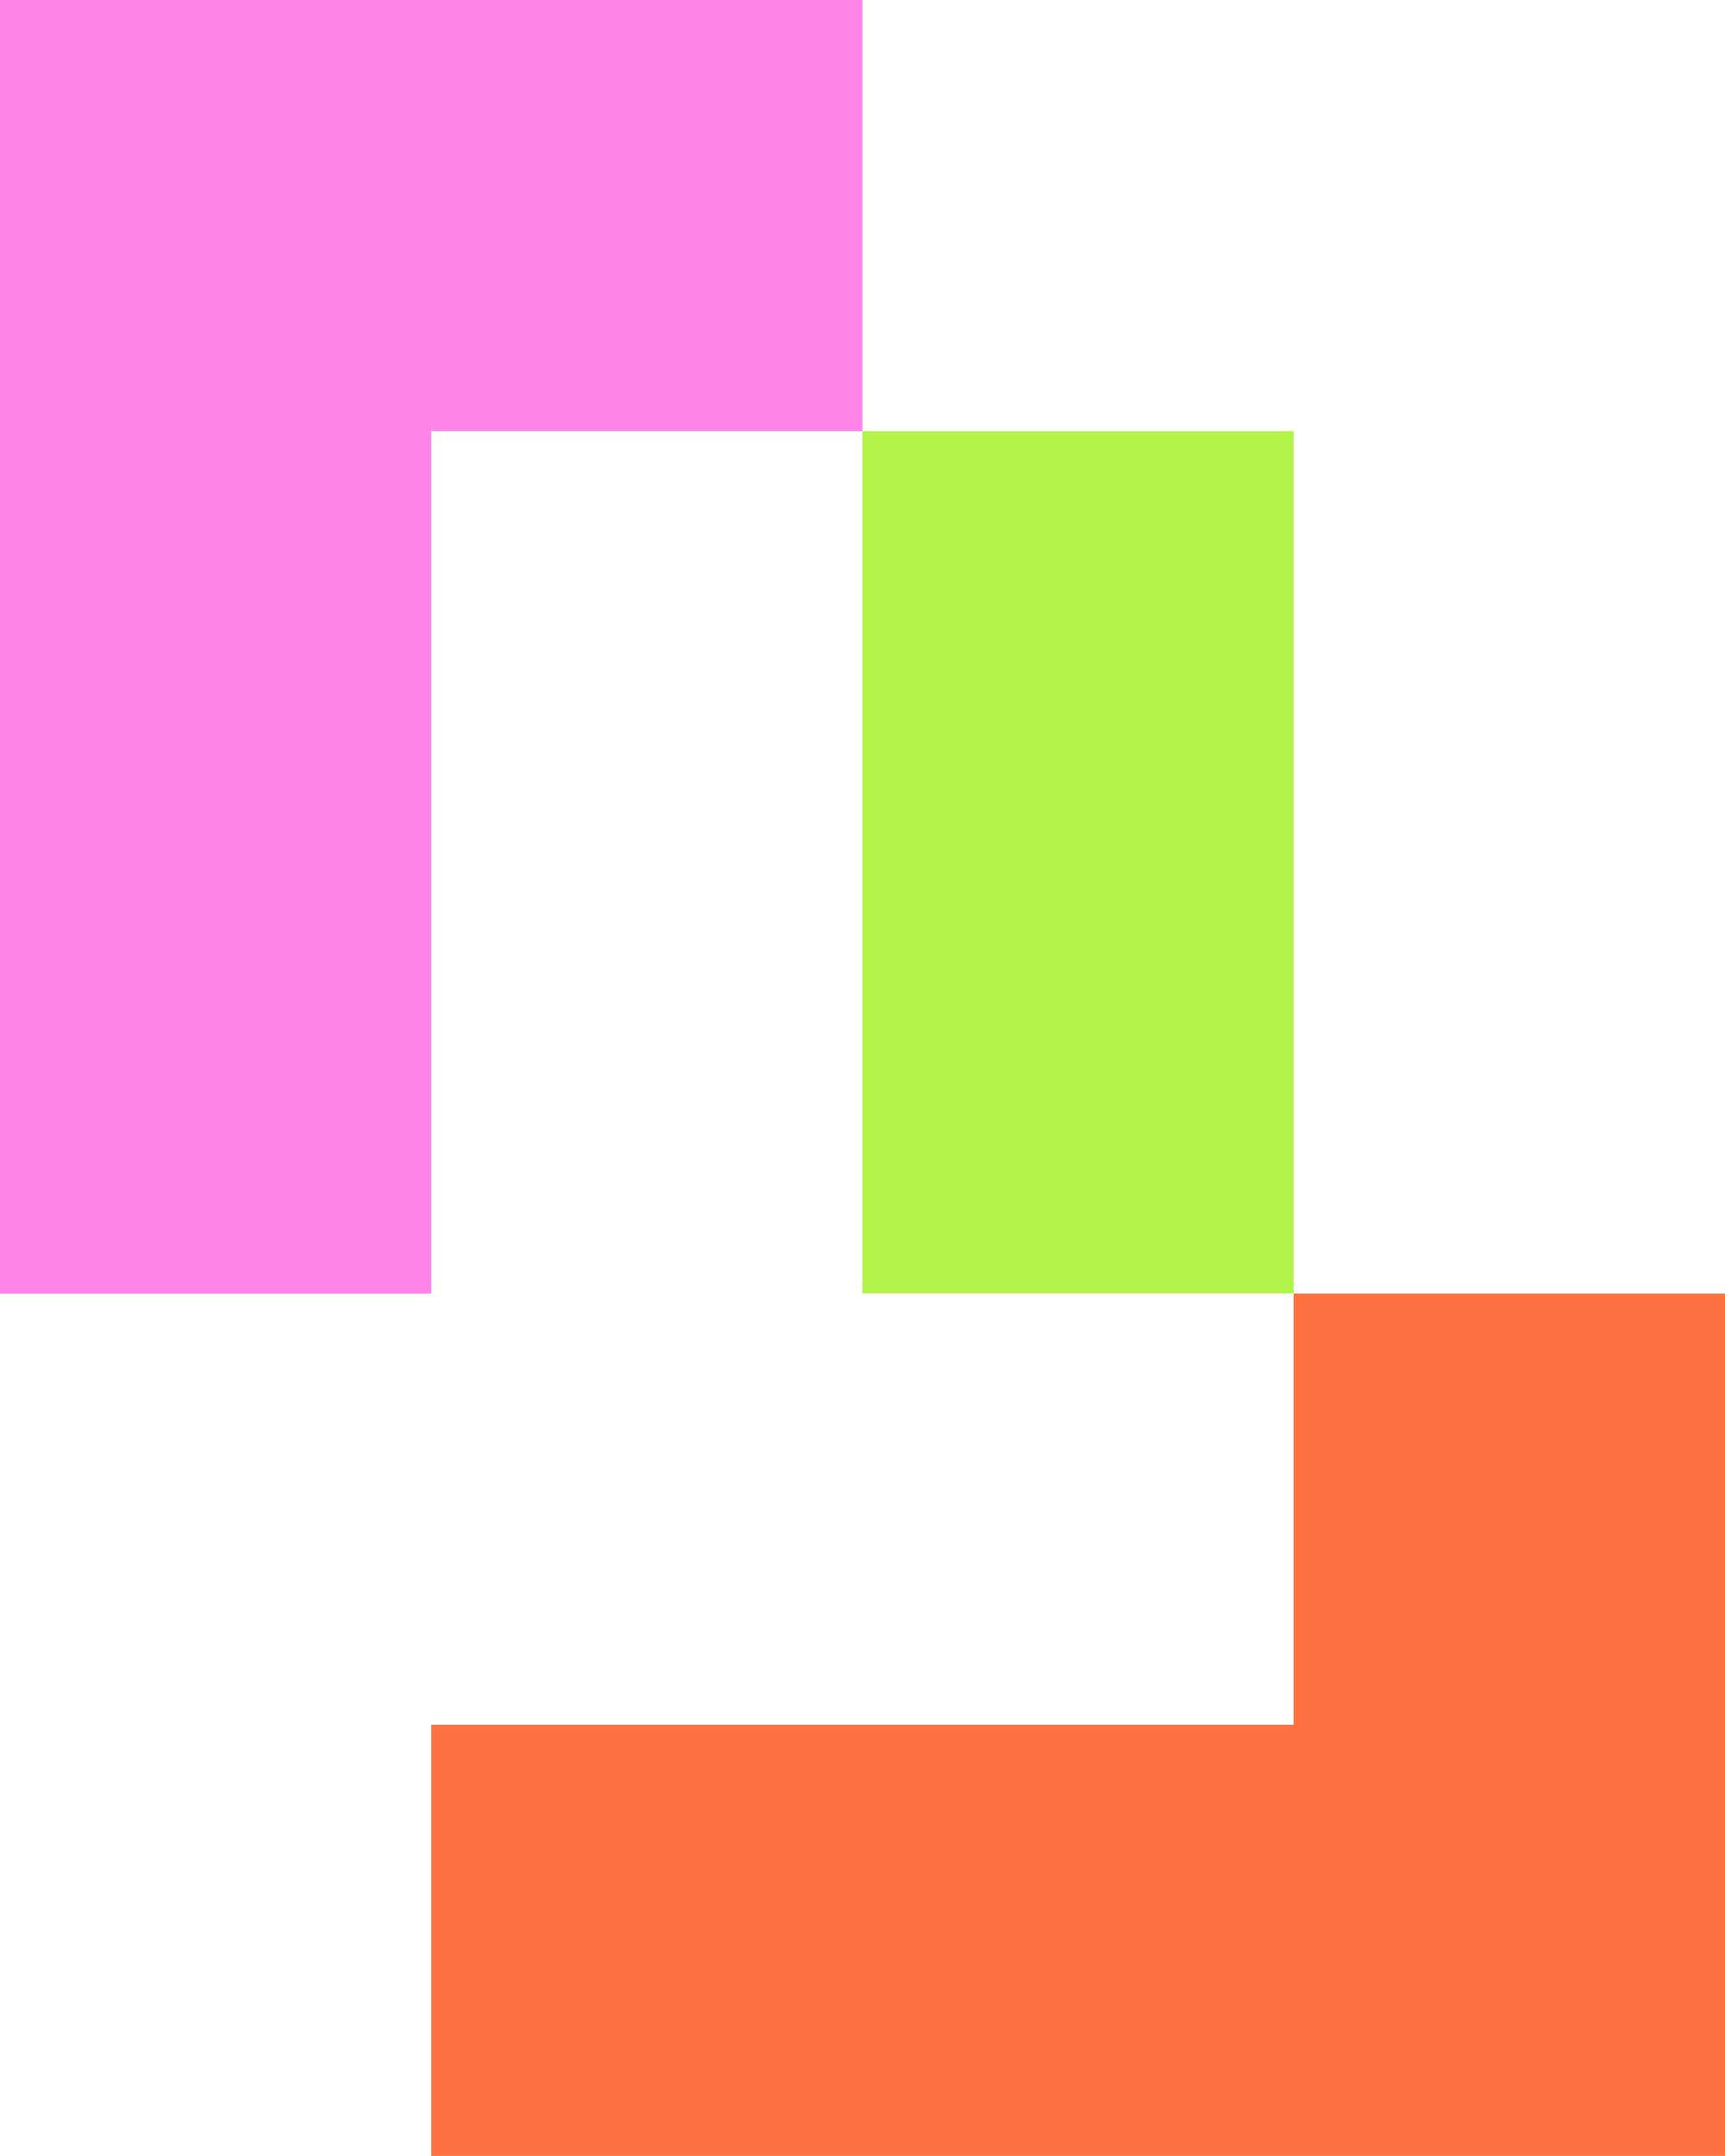 <svg xmlns="http://www.w3.org/2000/svg" width="76.805" height="96" viewBox="0 0 76.805 96">
  <g id="Letsbank-CA-Beneficios" transform="translate(0 84)">
    <g id="Iso" transform="translate(0 -84)">
      <path id="Caminho_1758" data-name="Caminho 1758" d="M44.3,17.755v19.2H5.9v19.2H63.506v-38.4Z" transform="translate(13.299 39.847)" fill="#ff7140"/>
      <path id="Caminho_1759" data-name="Caminho 1759" d="M31,5.952H11.8v38.4H31Z" transform="translate(26.598 13.244)" fill="#b2f44a"/>
      <path id="Caminho_1760" data-name="Caminho 1760" d="M0,.052V57.658H19.2V19.251H38.4V.052Z" transform="translate(0 -0.052)" fill="#ff85e8"/>
    </g>
  </g>
</svg>
